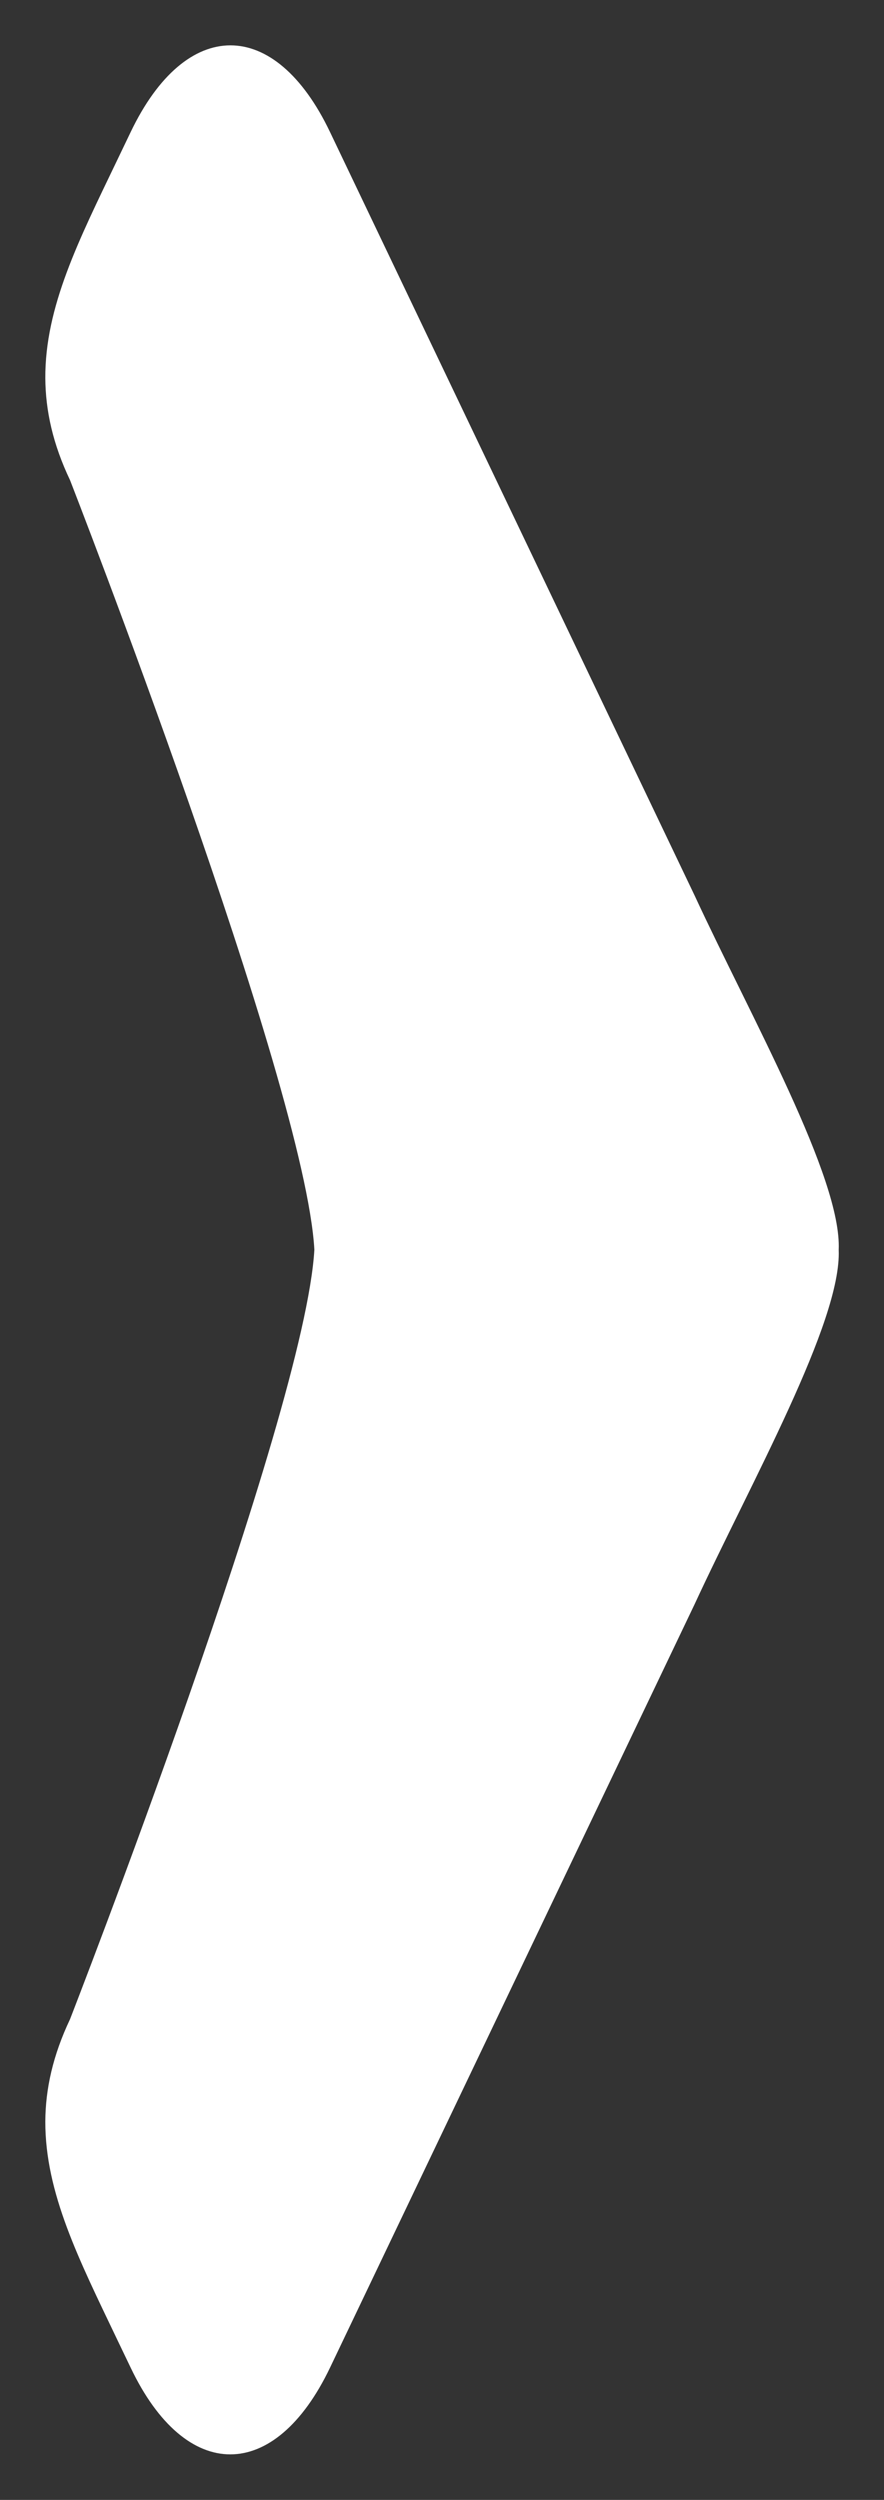 <?xml version="1.0" encoding="UTF-8" standalone="no"?>
<!-- Created with Inkscape (http://www.inkscape.org/) -->

<svg
   width="4.682mm"
   height="13.229mm"
   viewBox="0 0 4.682 13.229"
   version="1.1"
   id="svg8"
   inkscape:version="1.1.2 (0a00cf5339, 2022-02-04)"
   sodipodi:docname="arrowRight.svg"
   xmlns:inkscape="http://www.inkscape.org/namespaces/inkscape"
   xmlns:sodipodi="http://sodipodi.sourceforge.net/DTD/sodipodi-0.dtd"
   xmlns="http://www.w3.org/2000/svg"
   xmlns:svg="http://www.w3.org/2000/svg"
   xmlns:rdf="http://www.w3.org/1999/02/22-rdf-syntax-ns#"
   xmlns:cc="http://creativecommons.org/ns#"
   xmlns:dc="http://purl.org/dc/elements/1.1/">
  <rect x="0" y="0" width="4.682" height="13.229" fill="#333333" stroke="none"/>
  <defs
     id="defs2" />
  <sodipodi:namedview
     id="base"
     pagecolor="#ffffff"
     bordercolor="#666666"
     borderopacity="1.0"
     inkscape:pageopacity="0.0"
     inkscape:pageshadow="2"
     inkscape:zoom="5.6"
     inkscape:cx="47.053572"
     inkscape:cy="35.178572"
     inkscape:document-units="mm"
     inkscape:current-layer="layer1"
     showgrid="false"
     fit-margin-top="0"
     fit-margin-left="0"
     fit-margin-right="0"
     fit-margin-bottom="0"
     inkscape:window-width="1920"
     inkscape:window-height="1055"
     inkscape:window-x="0"
     inkscape:window-y="0"
     inkscape:window-maximized="1"
     inkscape:pagecheckerboard="0" />
  <g
     inkscape:label="Ebene 1"
     inkscape:groupmode="layer"
     id="layer1"
     transform="translate(-91.759,-121.395)">
    <path
       style="fill:#ffffff;fill-opacity:1;stroke:none;stroke-width:0.481;stroke-linecap:round;stroke-linejoin:round;stroke-miterlimit:4;stroke-dasharray:none;stroke-opacity:1;paint-order:stroke fill markers"
       d="m 91.999,123.397 c -0.002,-0.379 0.178,-0.732 0.38,-1.153 l 0.072,-0.15 c 0.293,-0.612 0.764,-0.612 1.056,0 l 1.931,4.04 c 0.296,0.639 0.78,1.495 0.763,1.875 0.016,0.38 -0.467,1.235 -0.763,1.875 l -1.931,4.04 c -0.293,0.612 -0.764,0.612 -1.056,0 l -0.072,-0.15 c -0.201,-0.421 -0.381,-0.774 -0.38,-1.153 9.4e-4,-0.172 0.04,-0.349 0.131,-0.541 0,0 1.244,-3.193 1.294,-4.072 -0.049,-0.879 -1.294,-4.072 -1.294,-4.072 -0.091,-0.191 -0.13,-0.368 -0.131,-0.541 z"
       id="rect817"
       inkscape:connector-curvature="0"
       sodipodi:nodetypes="ccccccccccccccc" />
  </g>
</svg>
